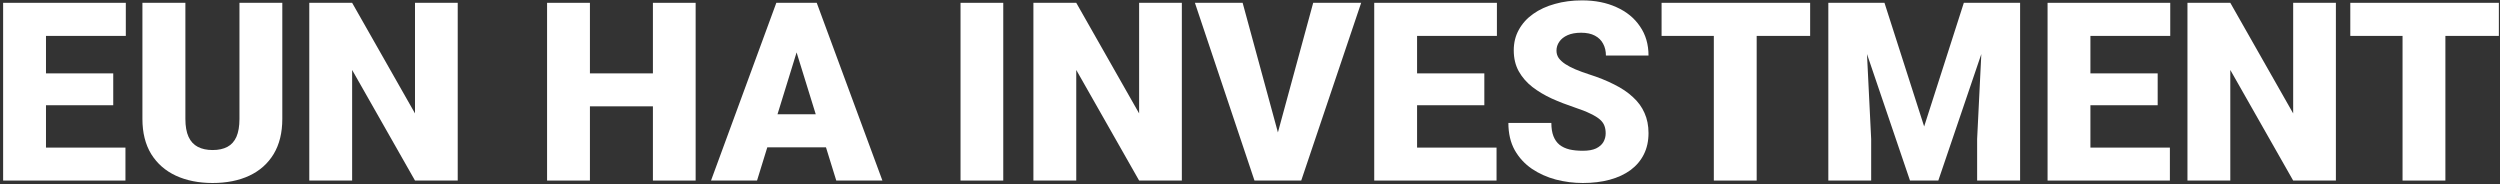 <svg width="720" height="53" viewBox="0 0 720 53" fill="none" xmlns="http://www.w3.org/2000/svg">
<rect x="0" y="0" width="720" height="53" fill="#333333" stroke="none"/>
<path d="M36.129 42.508V52H8.848V42.508H36.129ZM13.242 0.812V52H0.902V0.812H13.242ZM32.613 21.133V30.309H8.848V21.133H32.613ZM36.234 0.812V10.34H8.848V0.812H36.234Z" fill="white"/>
<path d="M68.965 0.812H81.305V34.246C81.305 38.23 80.473 41.605 78.809 44.371C77.144 47.113 74.812 49.188 71.812 50.594C68.812 52 65.285 52.703 61.23 52.703C57.223 52.703 53.695 52 50.648 50.594C47.625 49.188 45.258 47.113 43.547 44.371C41.859 41.605 41.016 38.23 41.016 34.246V0.812H53.391V34.246C53.391 36.355 53.695 38.078 54.305 39.414C54.914 40.727 55.805 41.688 56.977 42.297C58.148 42.906 59.566 43.211 61.23 43.211C62.918 43.211 64.336 42.906 65.484 42.297C66.633 41.688 67.5 40.727 68.086 39.414C68.672 38.078 68.965 36.355 68.965 34.246V0.812Z" fill="white"/>
<path d="M131.824 0.812V52H119.52L101.414 20.148V52H89.074V0.812H101.414L119.52 32.664V0.812H131.824Z" fill="white"/>
<path d="M192.047 21.133V30.625H165.785V21.133H192.047ZM169.898 0.812V52H157.559V0.812H169.898ZM200.344 0.812V52H188.039V0.812H200.344Z" fill="white"/>
<path d="M230.508 11.57L218.027 52H204.773L223.582 0.812H231.984L230.508 11.57ZM240.844 52L228.328 11.57L226.711 0.812H235.219L254.133 52H240.844ZM240.352 32.91V42.438H214.09V32.91H240.352Z" fill="white"/>
<path d="M288.938 0.812V52H276.633V0.812H288.938Z" fill="white"/>
<path d="M340.371 0.812V52H328.066L309.961 20.148V52H297.621V0.812H309.961L328.066 32.664V0.812H340.371Z" fill="white"/>
<path d="M367.547 39.941L378.199 0.812H392.016L374.754 52H365.824L367.547 39.941ZM357.879 0.812L368.531 39.941L370.324 52H361.289L344.133 0.812H357.879Z" fill="white"/>
<path d="M431.004 42.508V52H403.723V42.508H431.004ZM408.117 0.812V52H395.777V0.812H408.117ZM427.488 21.133V30.309H403.723V21.133H427.488ZM431.109 0.812V10.34H403.723V0.812H431.109Z" fill="white"/>
<path d="M462.434 38.395C462.434 37.598 462.316 36.883 462.082 36.25C461.848 35.594 461.414 34.984 460.781 34.422C460.148 33.859 459.234 33.297 458.039 32.734C456.867 32.148 455.32 31.539 453.398 30.906C451.148 30.156 448.98 29.312 446.895 28.375C444.809 27.414 442.945 26.301 441.305 25.035C439.664 23.746 438.363 22.246 437.402 20.535C436.441 18.801 435.961 16.785 435.961 14.488C435.961 12.285 436.453 10.305 437.438 8.547C438.422 6.766 439.793 5.254 441.551 4.012C443.332 2.746 445.418 1.785 447.809 1.129C450.199 0.449 452.812 0.109 455.648 0.109C459.398 0.109 462.703 0.766 465.562 2.078C468.445 3.367 470.695 5.207 472.312 7.598C473.953 9.965 474.773 12.766 474.773 16H462.504C462.504 14.711 462.234 13.574 461.695 12.59C461.18 11.605 460.395 10.832 459.34 10.27C458.285 9.707 456.961 9.426 455.367 9.426C453.82 9.426 452.52 9.66 451.465 10.129C450.41 10.598 449.613 11.23 449.074 12.027C448.535 12.801 448.266 13.656 448.266 14.594C448.266 15.367 448.477 16.07 448.898 16.703C449.344 17.312 449.965 17.887 450.762 18.426C451.582 18.965 452.566 19.48 453.715 19.973C454.887 20.465 456.199 20.945 457.652 21.414C460.371 22.281 462.785 23.254 464.895 24.332C467.027 25.387 468.82 26.594 470.273 27.953C471.75 29.289 472.863 30.812 473.613 32.523C474.387 34.234 474.773 36.168 474.773 38.324C474.773 40.621 474.328 42.66 473.438 44.441C472.547 46.223 471.27 47.734 469.605 48.977C467.941 50.195 465.949 51.121 463.629 51.754C461.309 52.387 458.719 52.703 455.859 52.703C453.234 52.703 450.645 52.375 448.09 51.719C445.559 51.039 443.262 50.008 441.199 48.625C439.137 47.219 437.484 45.426 436.242 43.246C435.023 41.043 434.414 38.43 434.414 35.406H446.789C446.789 36.906 446.988 38.172 447.387 39.203C447.785 40.234 448.371 41.066 449.145 41.699C449.918 42.309 450.867 42.754 451.992 43.035C453.117 43.293 454.406 43.422 455.859 43.422C457.43 43.422 458.695 43.199 459.656 42.754C460.617 42.285 461.32 41.676 461.766 40.926C462.211 40.152 462.434 39.309 462.434 38.395Z" fill="white"/>
<path d="M505.922 0.812V52H493.582V0.812H505.922ZM521.32 0.812V10.34H478.535V0.812H521.32Z" fill="white"/>
<path d="M532.676 0.812H542.73L554.156 36.426L565.582 0.812H575.637L558.234 52H550.078L532.676 0.812ZM526.559 0.812H536.965L538.898 40.047V52H526.559V0.812ZM571.348 0.812H581.789V52H569.414V40.047L571.348 0.812Z" fill="white"/>
<path d="M624.926 42.508V52H597.645V42.508H624.926ZM602.039 0.812V52H589.699V0.812H602.039ZM621.41 21.133V30.309H597.645V21.133H621.41ZM625.031 0.812V10.34H597.645V0.812H625.031Z" fill="white"/>
<path d="M672.738 0.812V52H660.434L642.328 20.148V52H629.988V0.812H642.328L660.434 32.664V0.812H672.738Z" fill="white"/>
<path d="M704.273 0.812V52H691.934V0.812H704.273ZM719.672 0.812V10.34H676.887V0.812H719.672Z" fill="white"/>
</svg>
